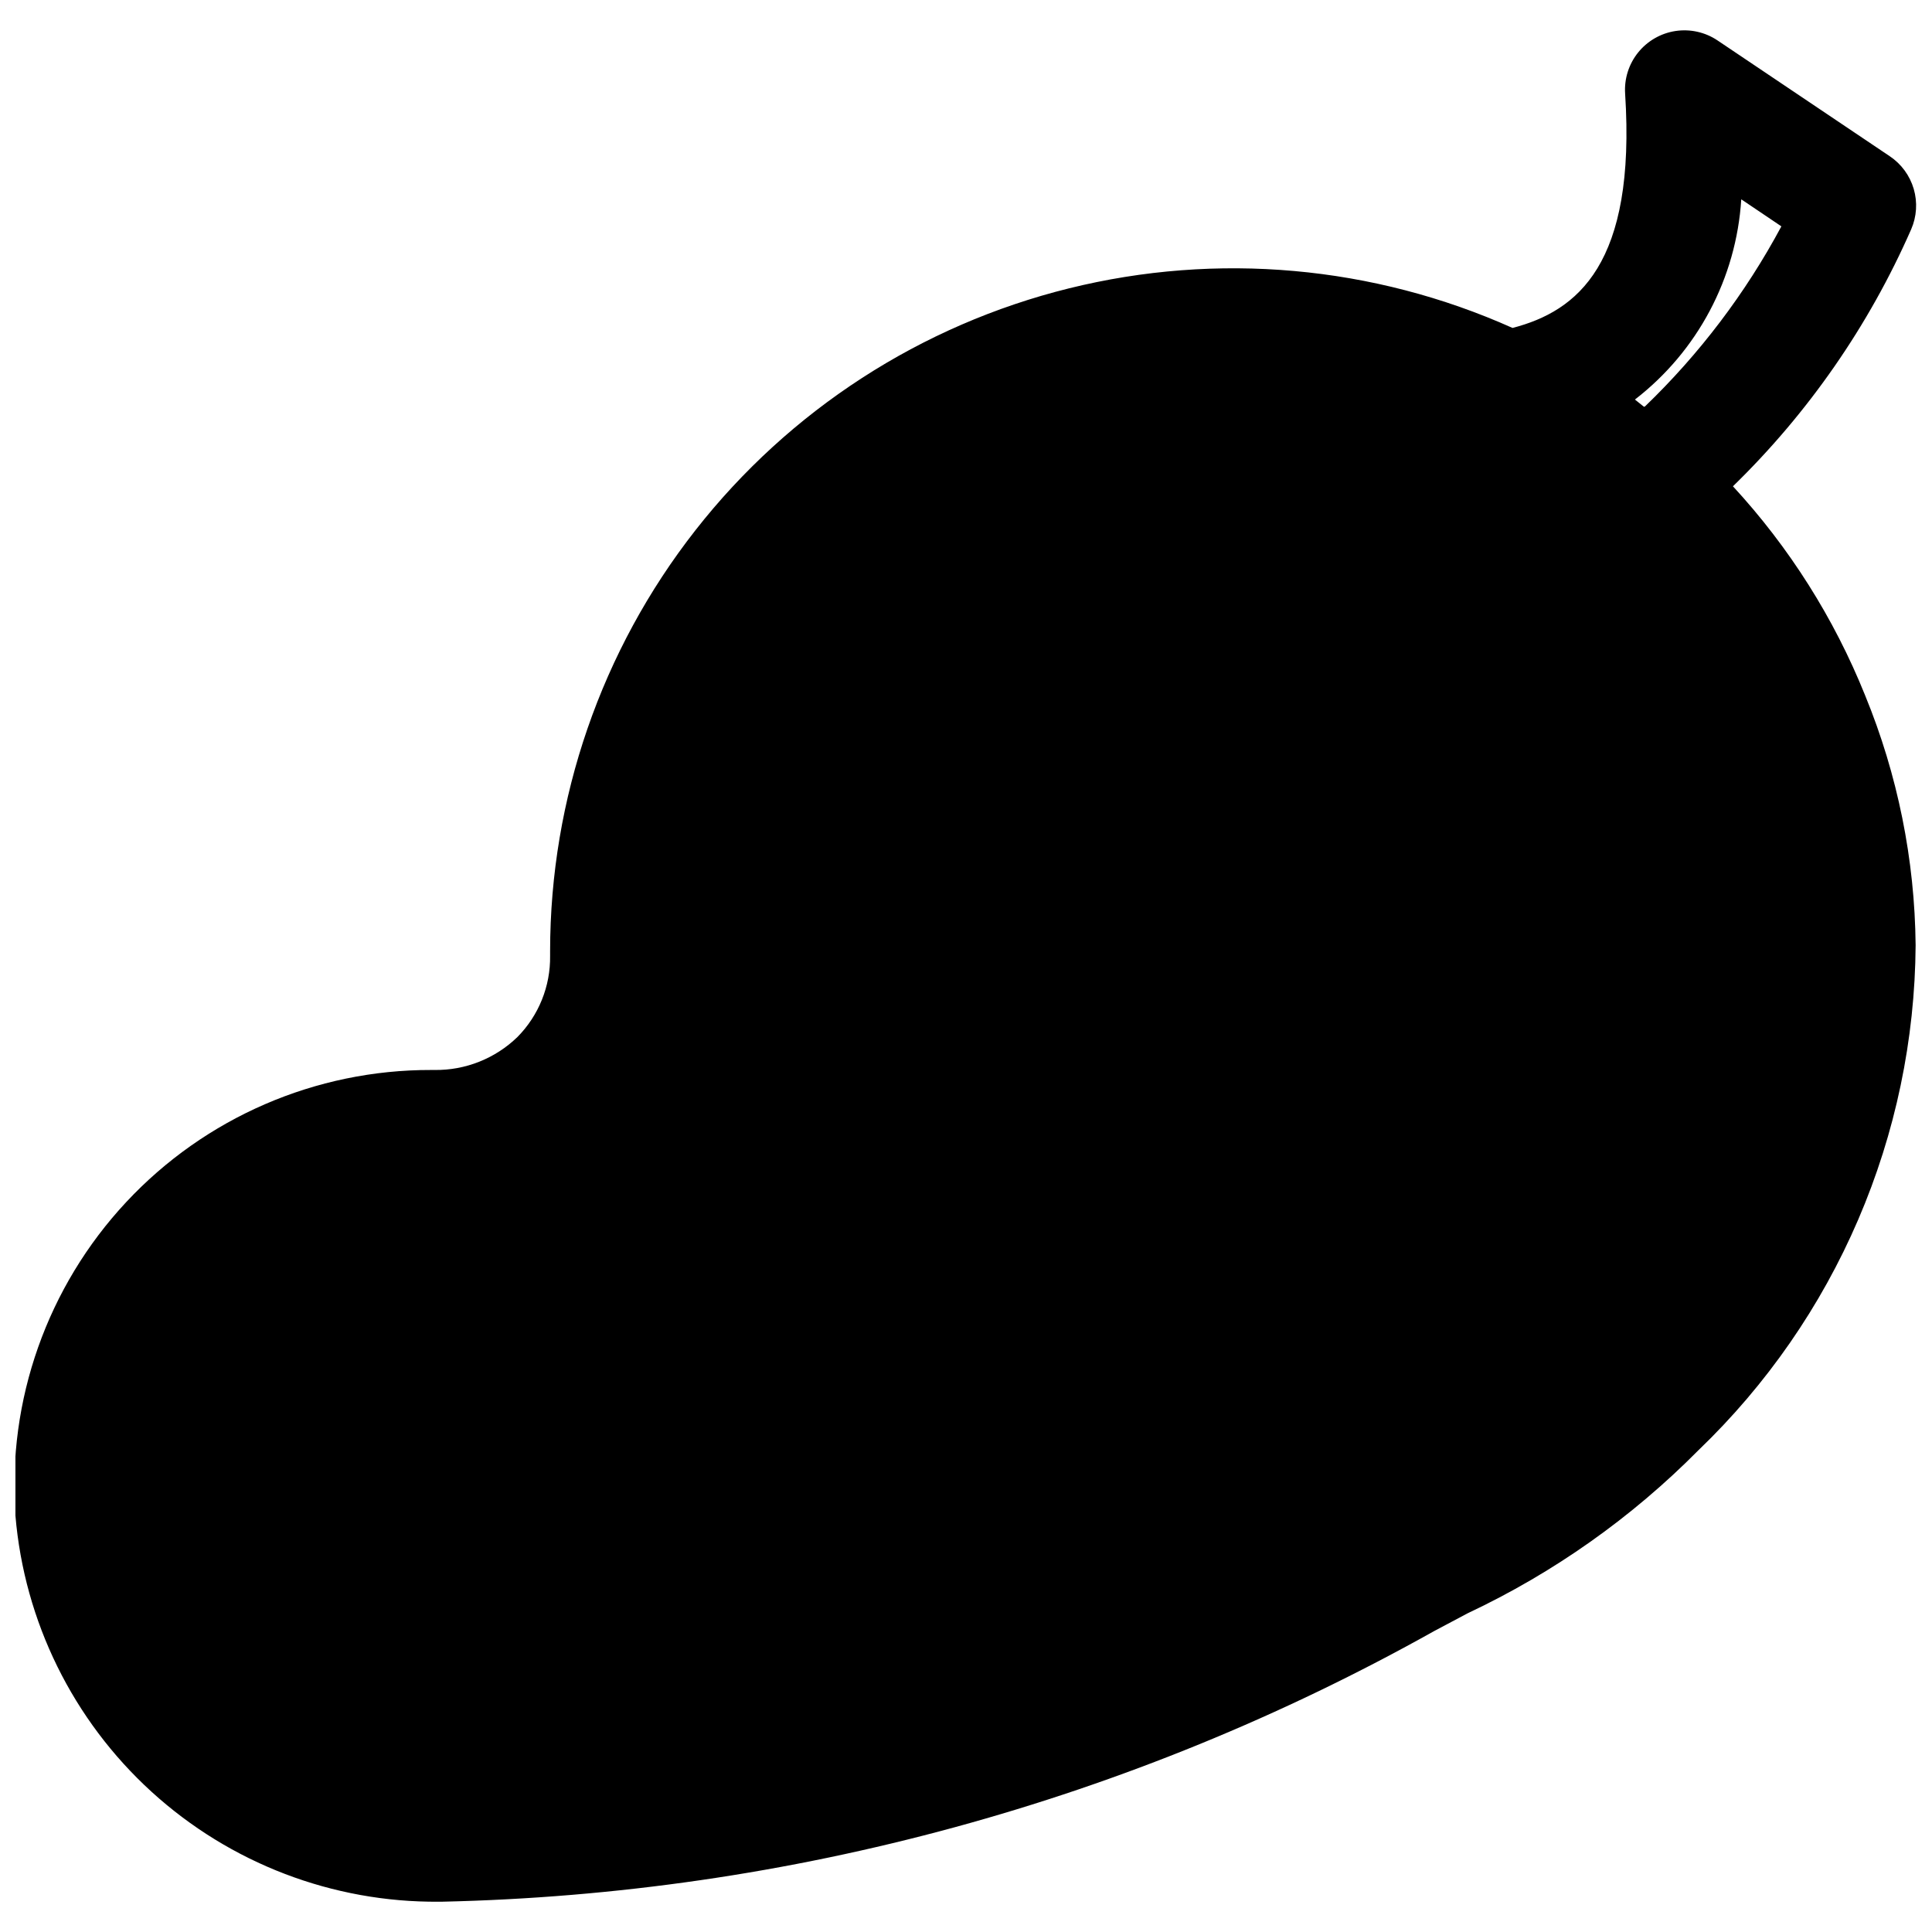<?xml version="1.0" encoding="UTF-8"?>
<!-- Uploaded to: SVG Repo, www.svgrepo.com, Generator: SVG Repo Mixer Tools -->
<svg width="800px" height="800px" version="1.1" viewBox="144 144 512 512" xmlns="http://www.w3.org/2000/svg">
 <defs>
  <clipPath id="a">
   <path d="m148.09 152h503.81v496h-503.81z"/>
  </clipPath>
 </defs>
 <g clip-path="url(#a)">
  <path d="m603.25 272.87c19.98-19.445 36.02-42.566 47.23-68.094 1.473-3.383 1.715-7.172 0.68-10.711-1.039-3.539-3.281-6.602-6.344-8.656l-45.66-30.699c-3.269-2.195-7.246-3.082-11.141-2.492-3.894 0.594-7.426 2.629-9.895 5.695-2.473 3.07-3.699 6.957-3.445 10.887 2.914 45.184-12.594 57.625-29.836 62.109-36.902-16.523-78.273-20.219-117.52-10.5-39.246 9.719-74.109 32.293-99.035 64.129-24.926 31.832-38.48 71.094-38.5 111.53v1.258c0.109 8.035-3.008 15.777-8.656 21.492-5.879 5.703-13.777 8.848-21.965 8.738h-0.867c-30.645-0.078-59.938 12.605-80.848 35.012-20.91 22.402-31.547 52.5-29.359 83.07 2.359 28.066 15.238 54.207 36.055 73.184 20.816 18.977 48.035 29.391 76.199 29.152h0.711c92.215-2.023 182.52-26.648 263-71.715l8.895-4.723c22.762-10.715 43.465-25.344 61.164-43.219 18.051-17.328 32.441-38.098 42.324-61.086 9.883-22.984 15.059-47.719 15.223-72.738-0.219-22.719-4.762-45.184-13.383-66.203-8.219-20.445-20.09-39.227-35.031-55.418zm-23.617-21.098-2.363-1.891h0.004c16.59-12.805 26.859-32.141 28.18-53.059l10.629 7.164c-9.496 17.727-21.715 33.852-36.211 47.785z"/>
 </g>
</svg>